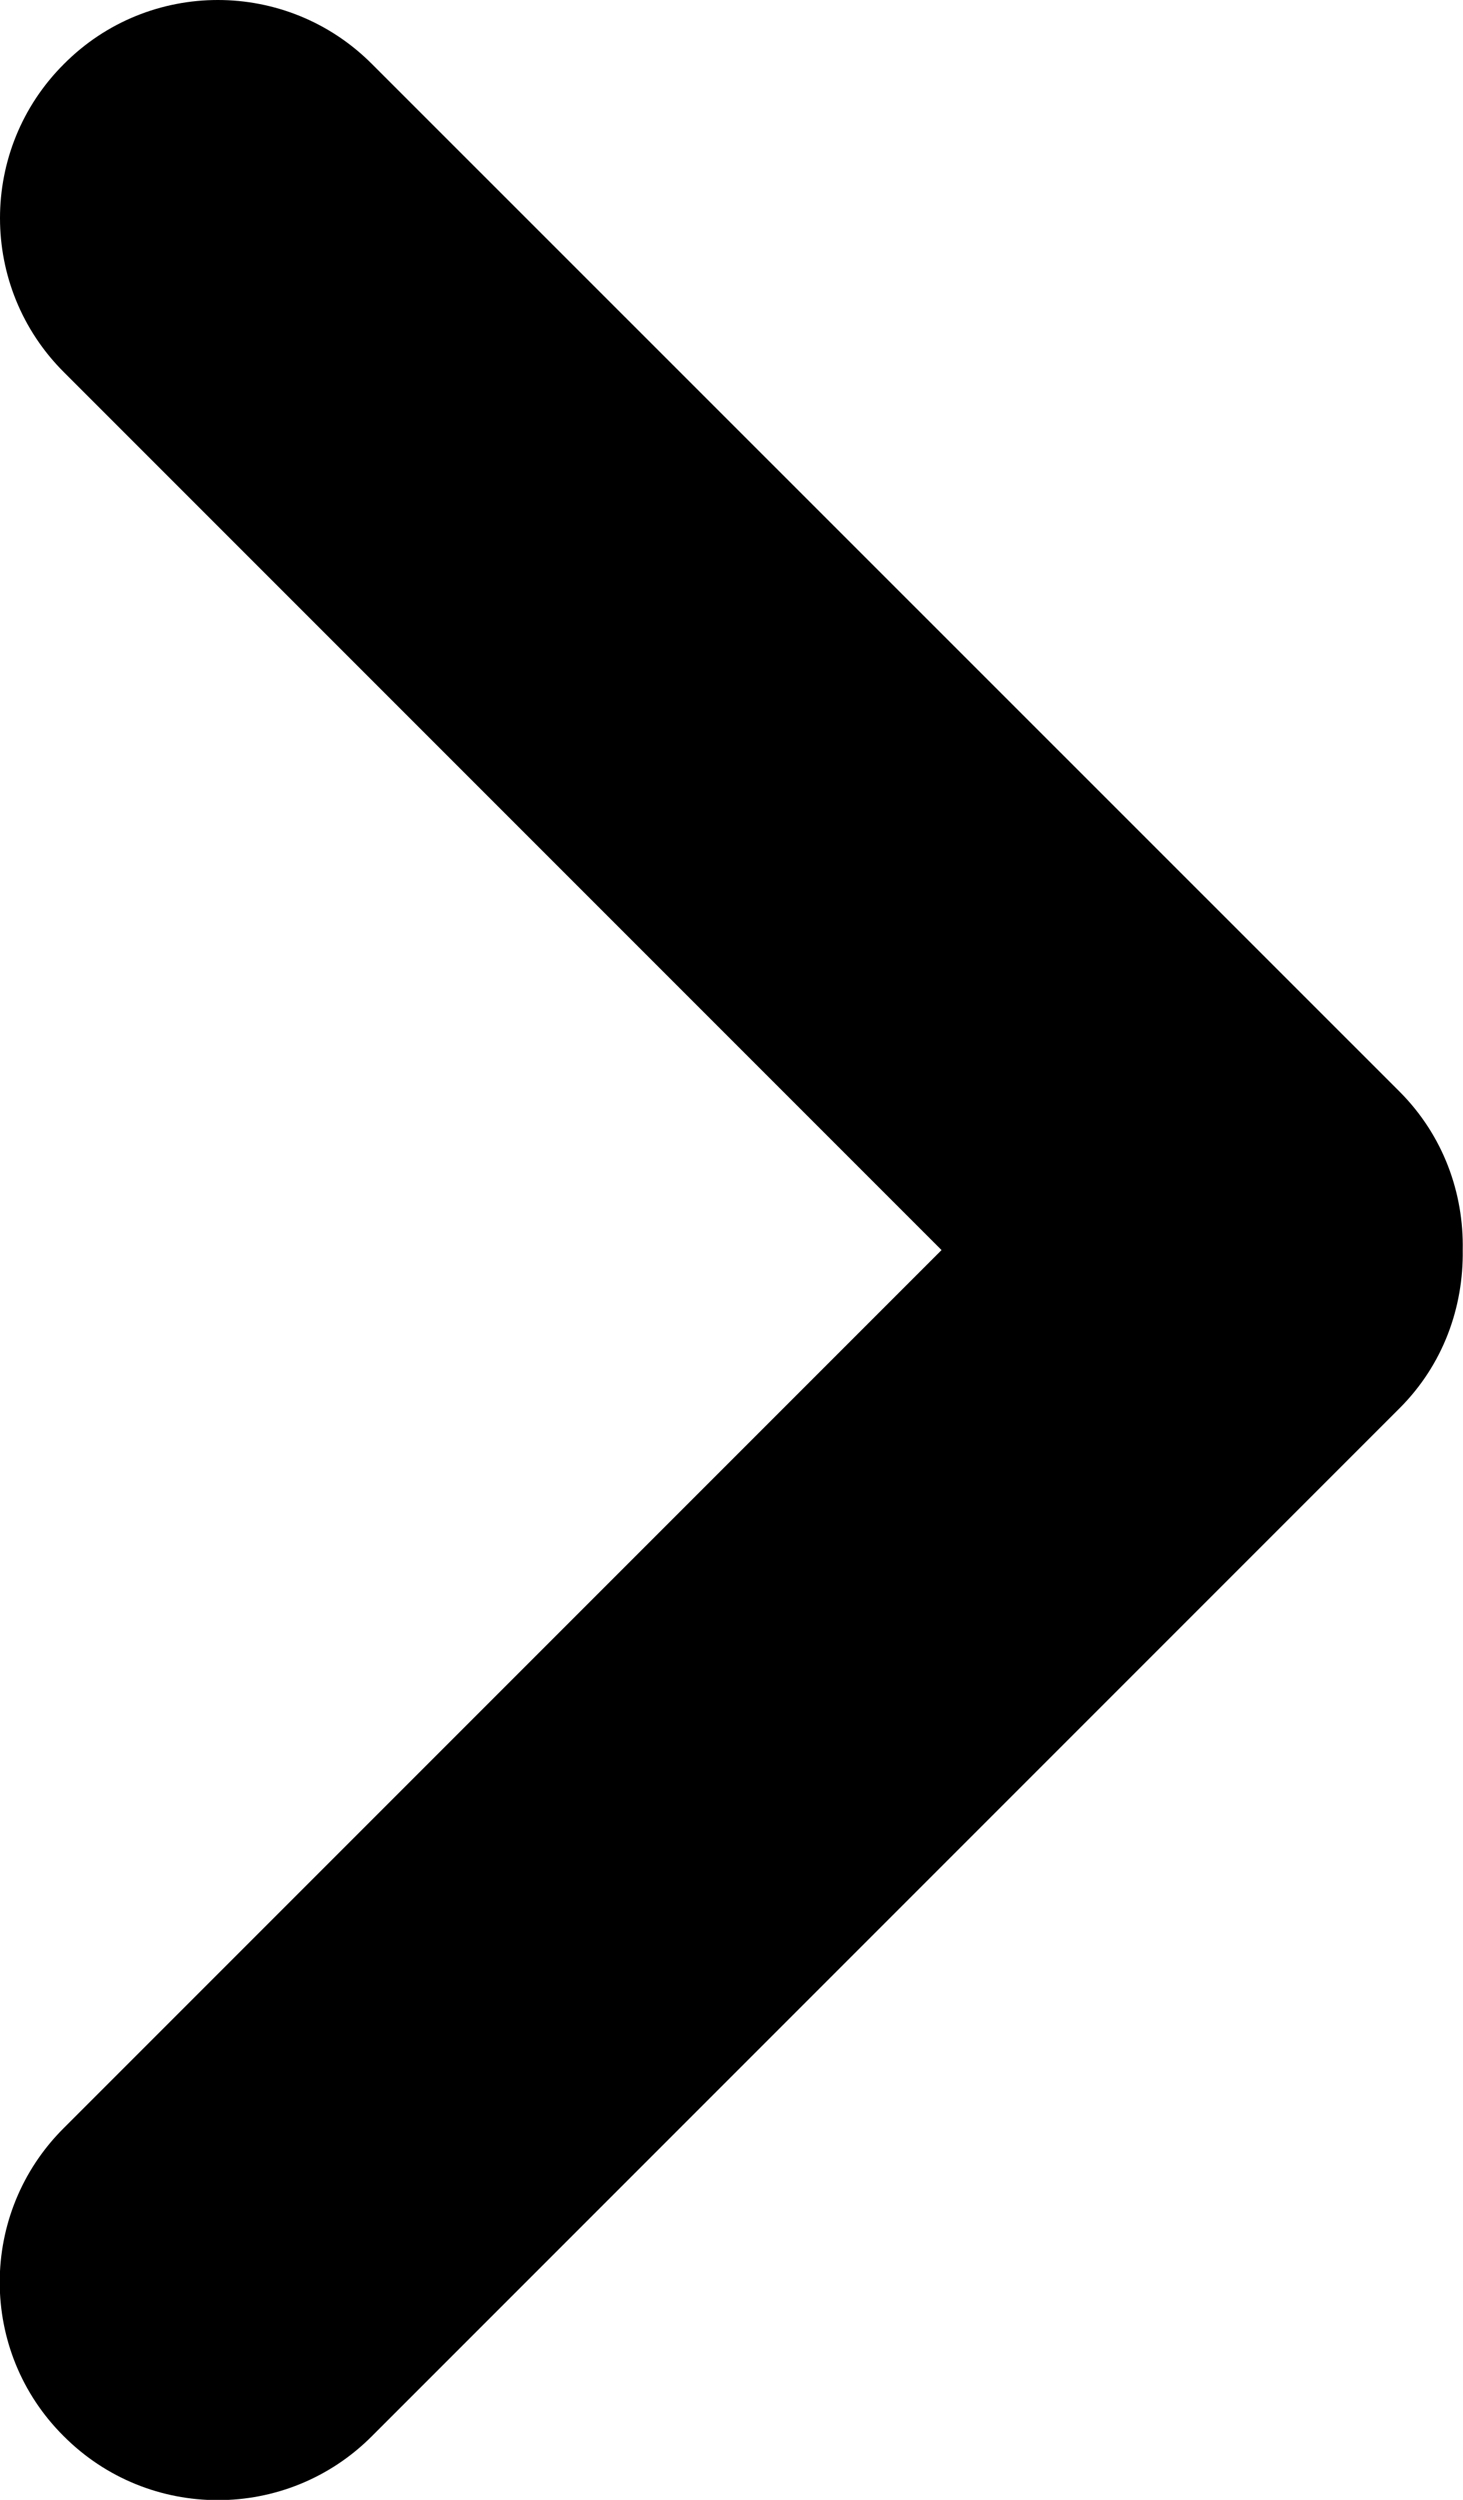 <?xml version="1.0" encoding="utf-8"?>
<!-- Generator: Adobe Illustrator 14.0.0, SVG Export Plug-In . SVG Version: 6.00 Build 43363)  -->
<!DOCTYPE svg PUBLIC "-//W3C//DTD SVG 1.1//EN" "http://www.w3.org/Graphics/SVG/1.1/DTD/svg11.dtd">
<svg version="1.1" id="레이어_1" xmlns="http://www.w3.org/2000/svg" xmlns:xlink="http://www.w3.org/1999/xlink" x="0px"
	 y="0px" width="5.283px" height="9.025px" viewBox="0 0 5.283 9.025" enable-background="new 0 0 5.283 9.025"
	 xml:space="preserve">
<path fill-rule="evenodd" clip-rule="evenodd" d="M5.055,3.942L1.343,0.231c-0.307-0.308-0.806-0.308-1.112,0
	c-0.308,0.307-0.308,0.806,0,1.113l3.169,3.169L0.23,7.683c-0.308,0.307-0.308,0.806,0,1.112c0.307,0.308,0.806,0.308,1.113,0
	l3.711-3.711c0.158-0.158,0.231-0.365,0.228-0.571C5.286,4.307,5.212,4.1,5.055,3.942z"/>
</svg>
